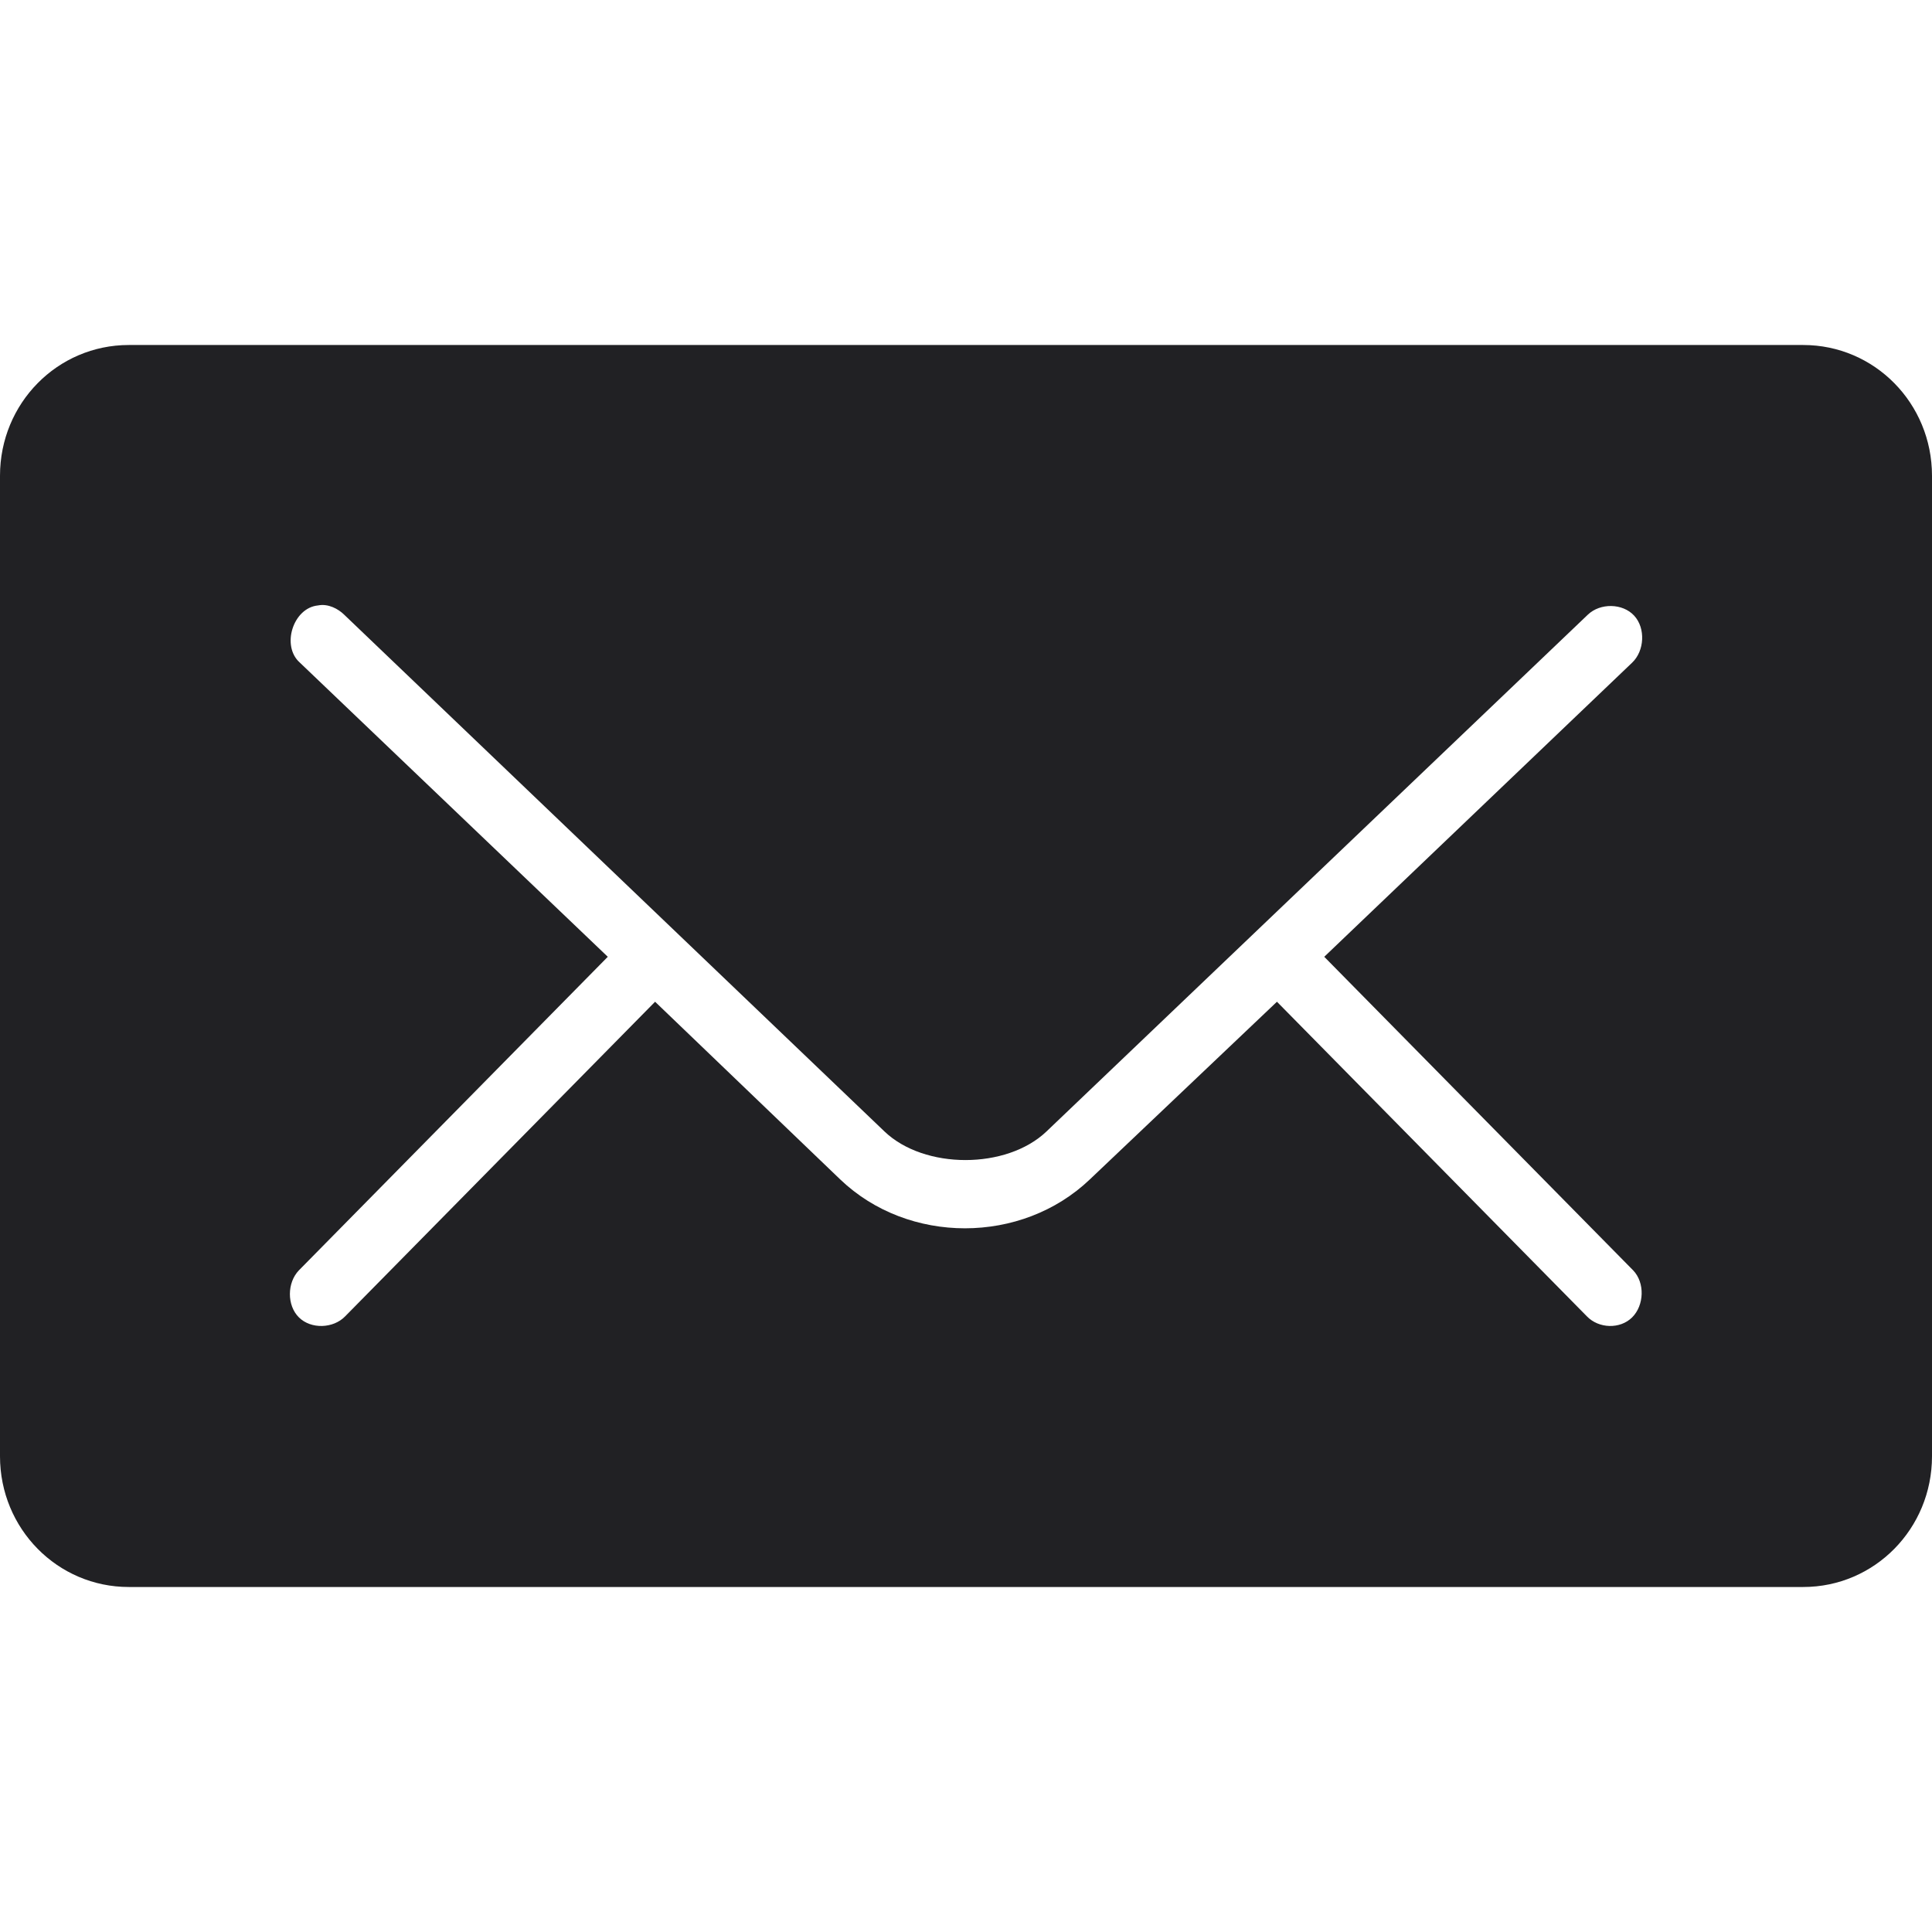 <svg width="56" height="56" viewBox="0 0 56 56" fill="none" xmlns="http://www.w3.org/2000/svg">
<path d="M3.733 10C1.665 10 0 11.69 0 13.79V42.211C0 44.31 1.665 46 3.733 46H52.267C54.335 46 56 44.31 56 42.211V13.79C56 11.69 54.335 10 52.267 10H3.733ZM9.217 17.549C9.516 17.489 9.807 17.651 9.975 17.816L25.637 32.796C26.792 33.901 29.176 33.901 30.333 32.796L46.025 17.816C46.384 17.474 47.031 17.481 47.367 17.845C47.703 18.209 47.667 18.866 47.309 19.207L38.384 27.733L47.338 36.822C47.682 37.179 47.66 37.835 47.309 38.184C46.958 38.533 46.34 38.511 45.996 38.154L37.013 29.036L31.588 34.187C29.612 36.073 26.33 36.077 24.355 34.187L18.988 29.036L10.005 38.154C9.661 38.511 9.014 38.533 8.663 38.184C8.312 37.835 8.32 37.179 8.663 36.822L17.617 27.733L8.692 19.207C8.145 18.724 8.495 17.619 9.217 17.549Z" fill="#212124"/>
</svg>
